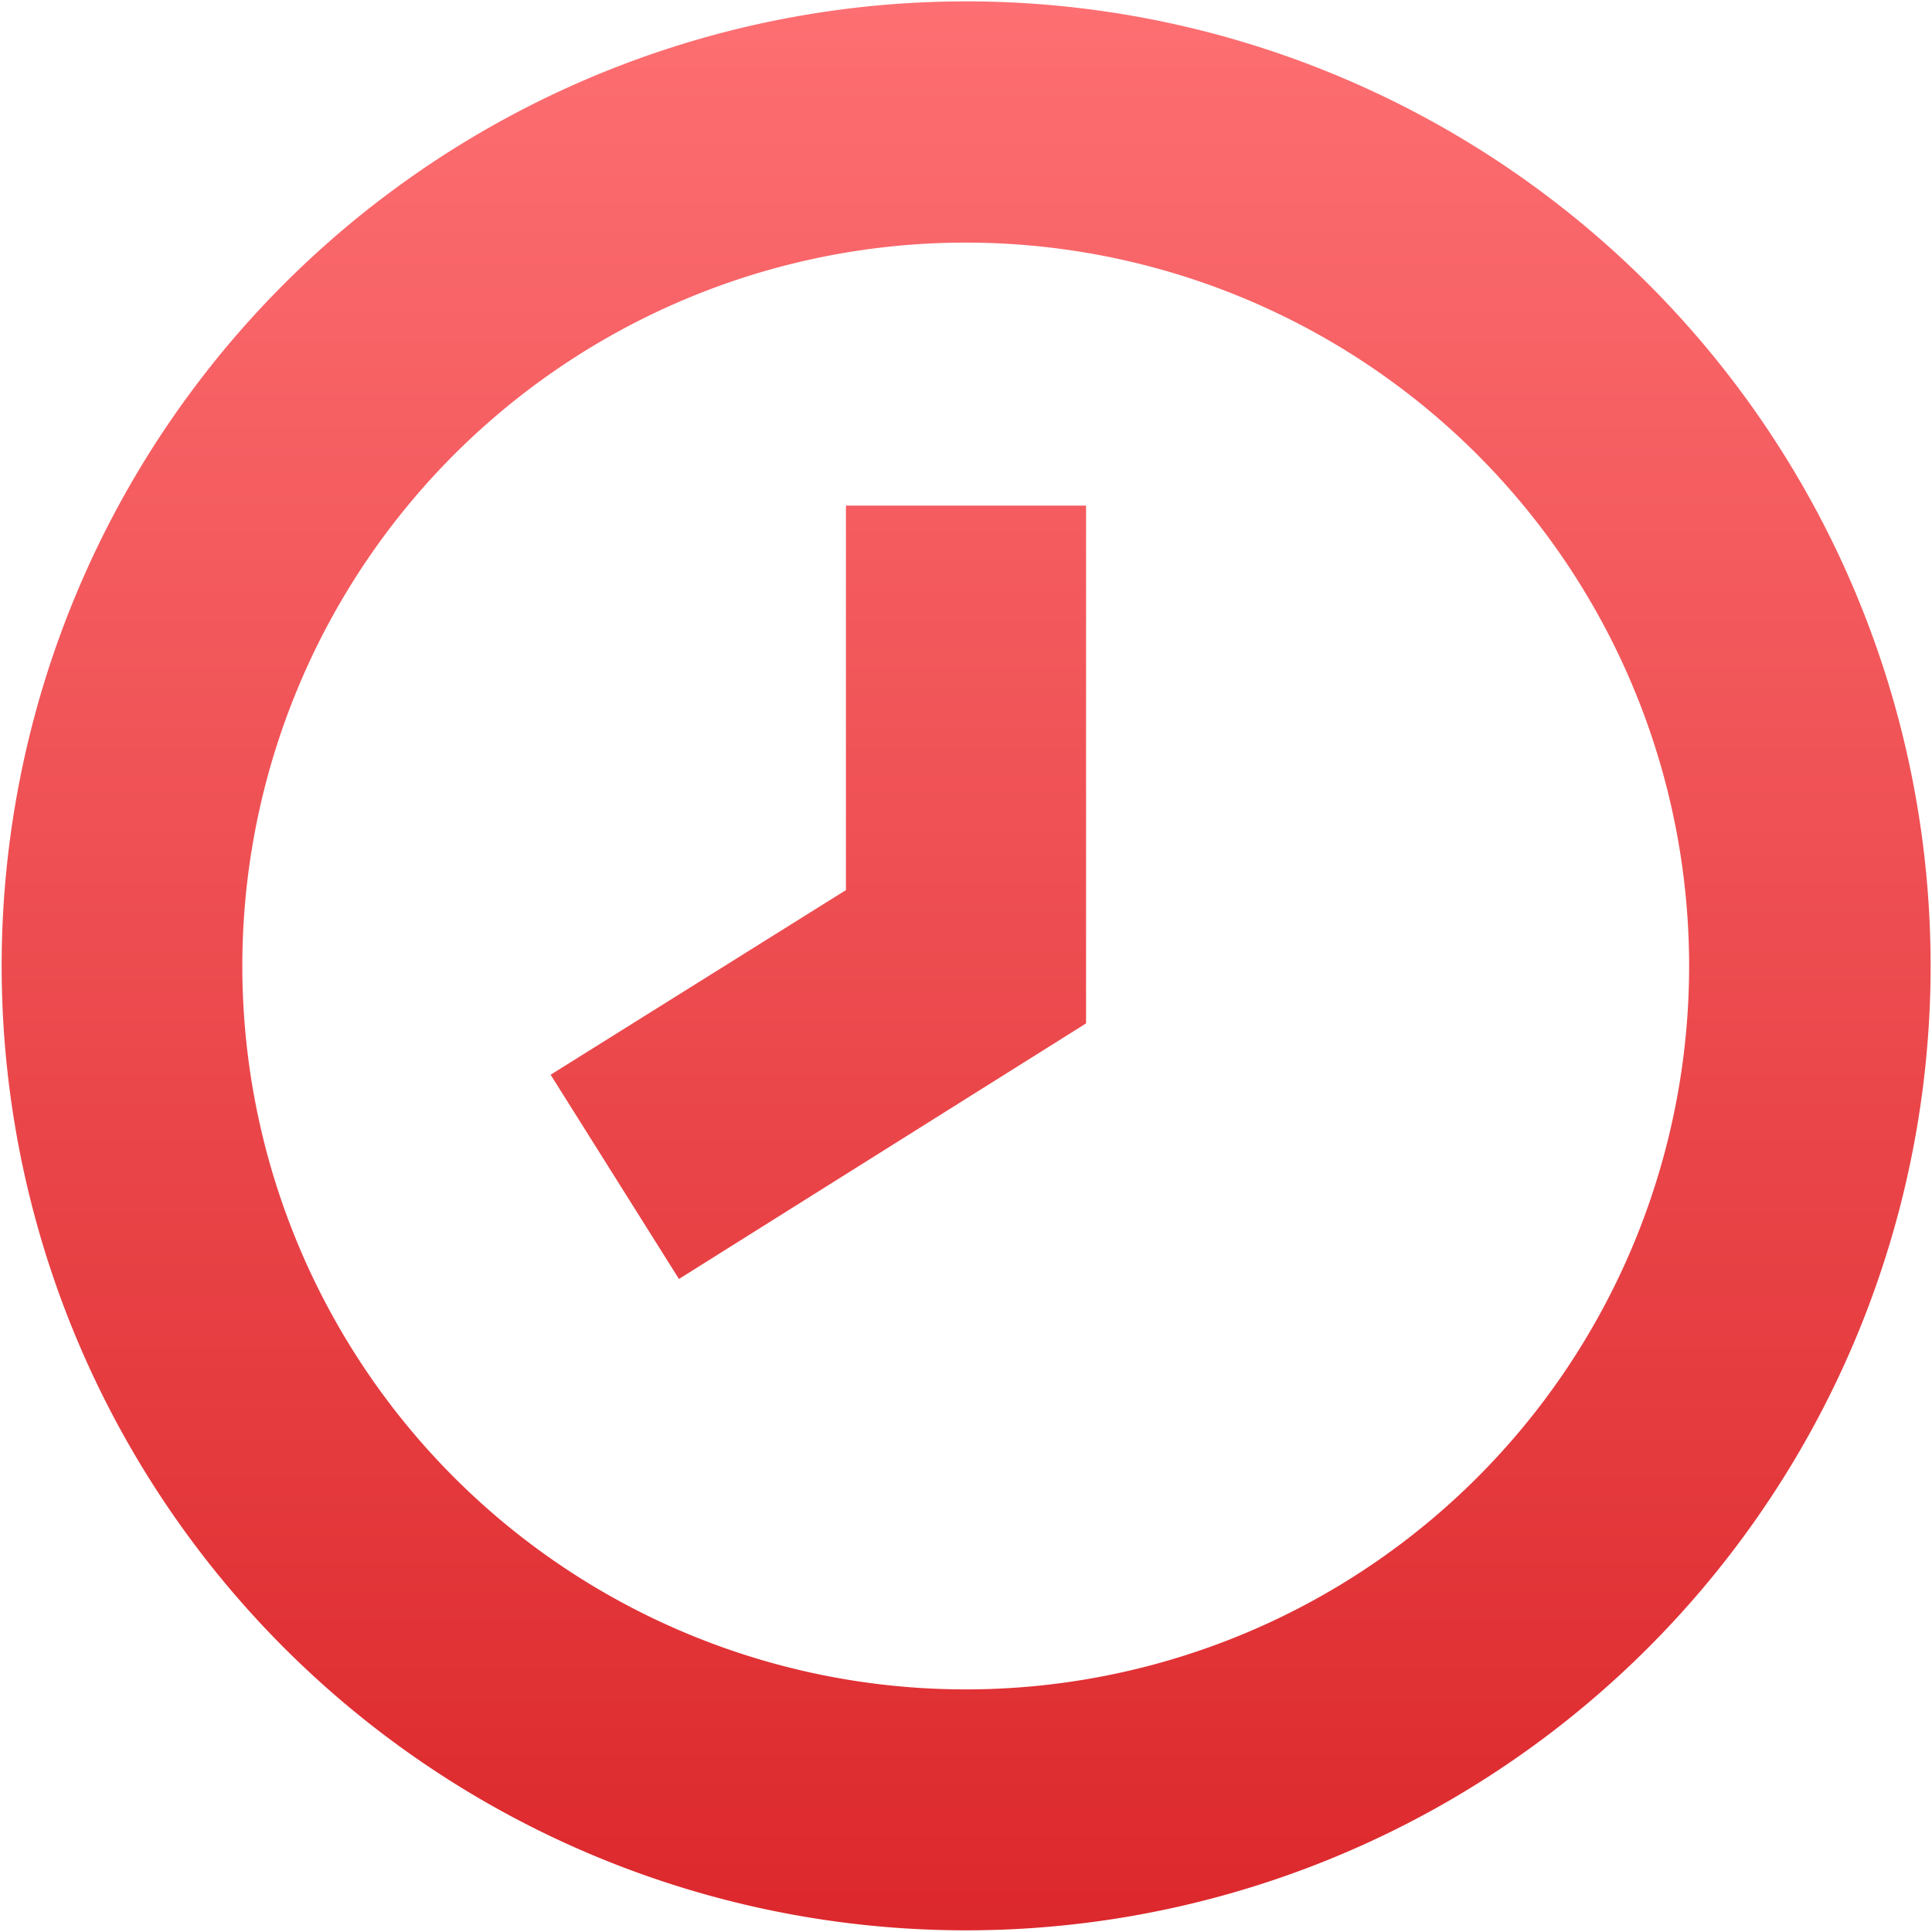<svg xmlns="http://www.w3.org/2000/svg" xmlns:xlink="http://www.w3.org/1999/xlink" width="14" height="14" viewBox="0 0 14 14">
  <defs>
    <style>
      .cls-1 {
        fill-rule: evenodd;
        fill: url(#linear-gradient);
      }
    </style>
    <linearGradient id="linear-gradient" x1="1086" y1="47" x2="1086" y2="33" gradientUnits="userSpaceOnUse">
      <stop offset="-0.25" stop-color="#dc282c"/>
      <stop offset="1.25" stop-color="#fd6f72"/>
    </linearGradient>
  </defs>
  <path id="Иконка" class="cls-1" d="M1086,46.988A6.989,6.989,0,1,1,1092.99,40,6.99,6.99,0,0,1,1086,46.988Zm0-12.23A5.242,5.242,0,1,0,1091.24,40,5.243,5.243,0,0,0,1086,34.758Zm-2.08,7.51-0.93-1.48,2.14-1.338V36.664h1.74v3.752Z" transform="translate(-1079 -33)"/>
</svg>
